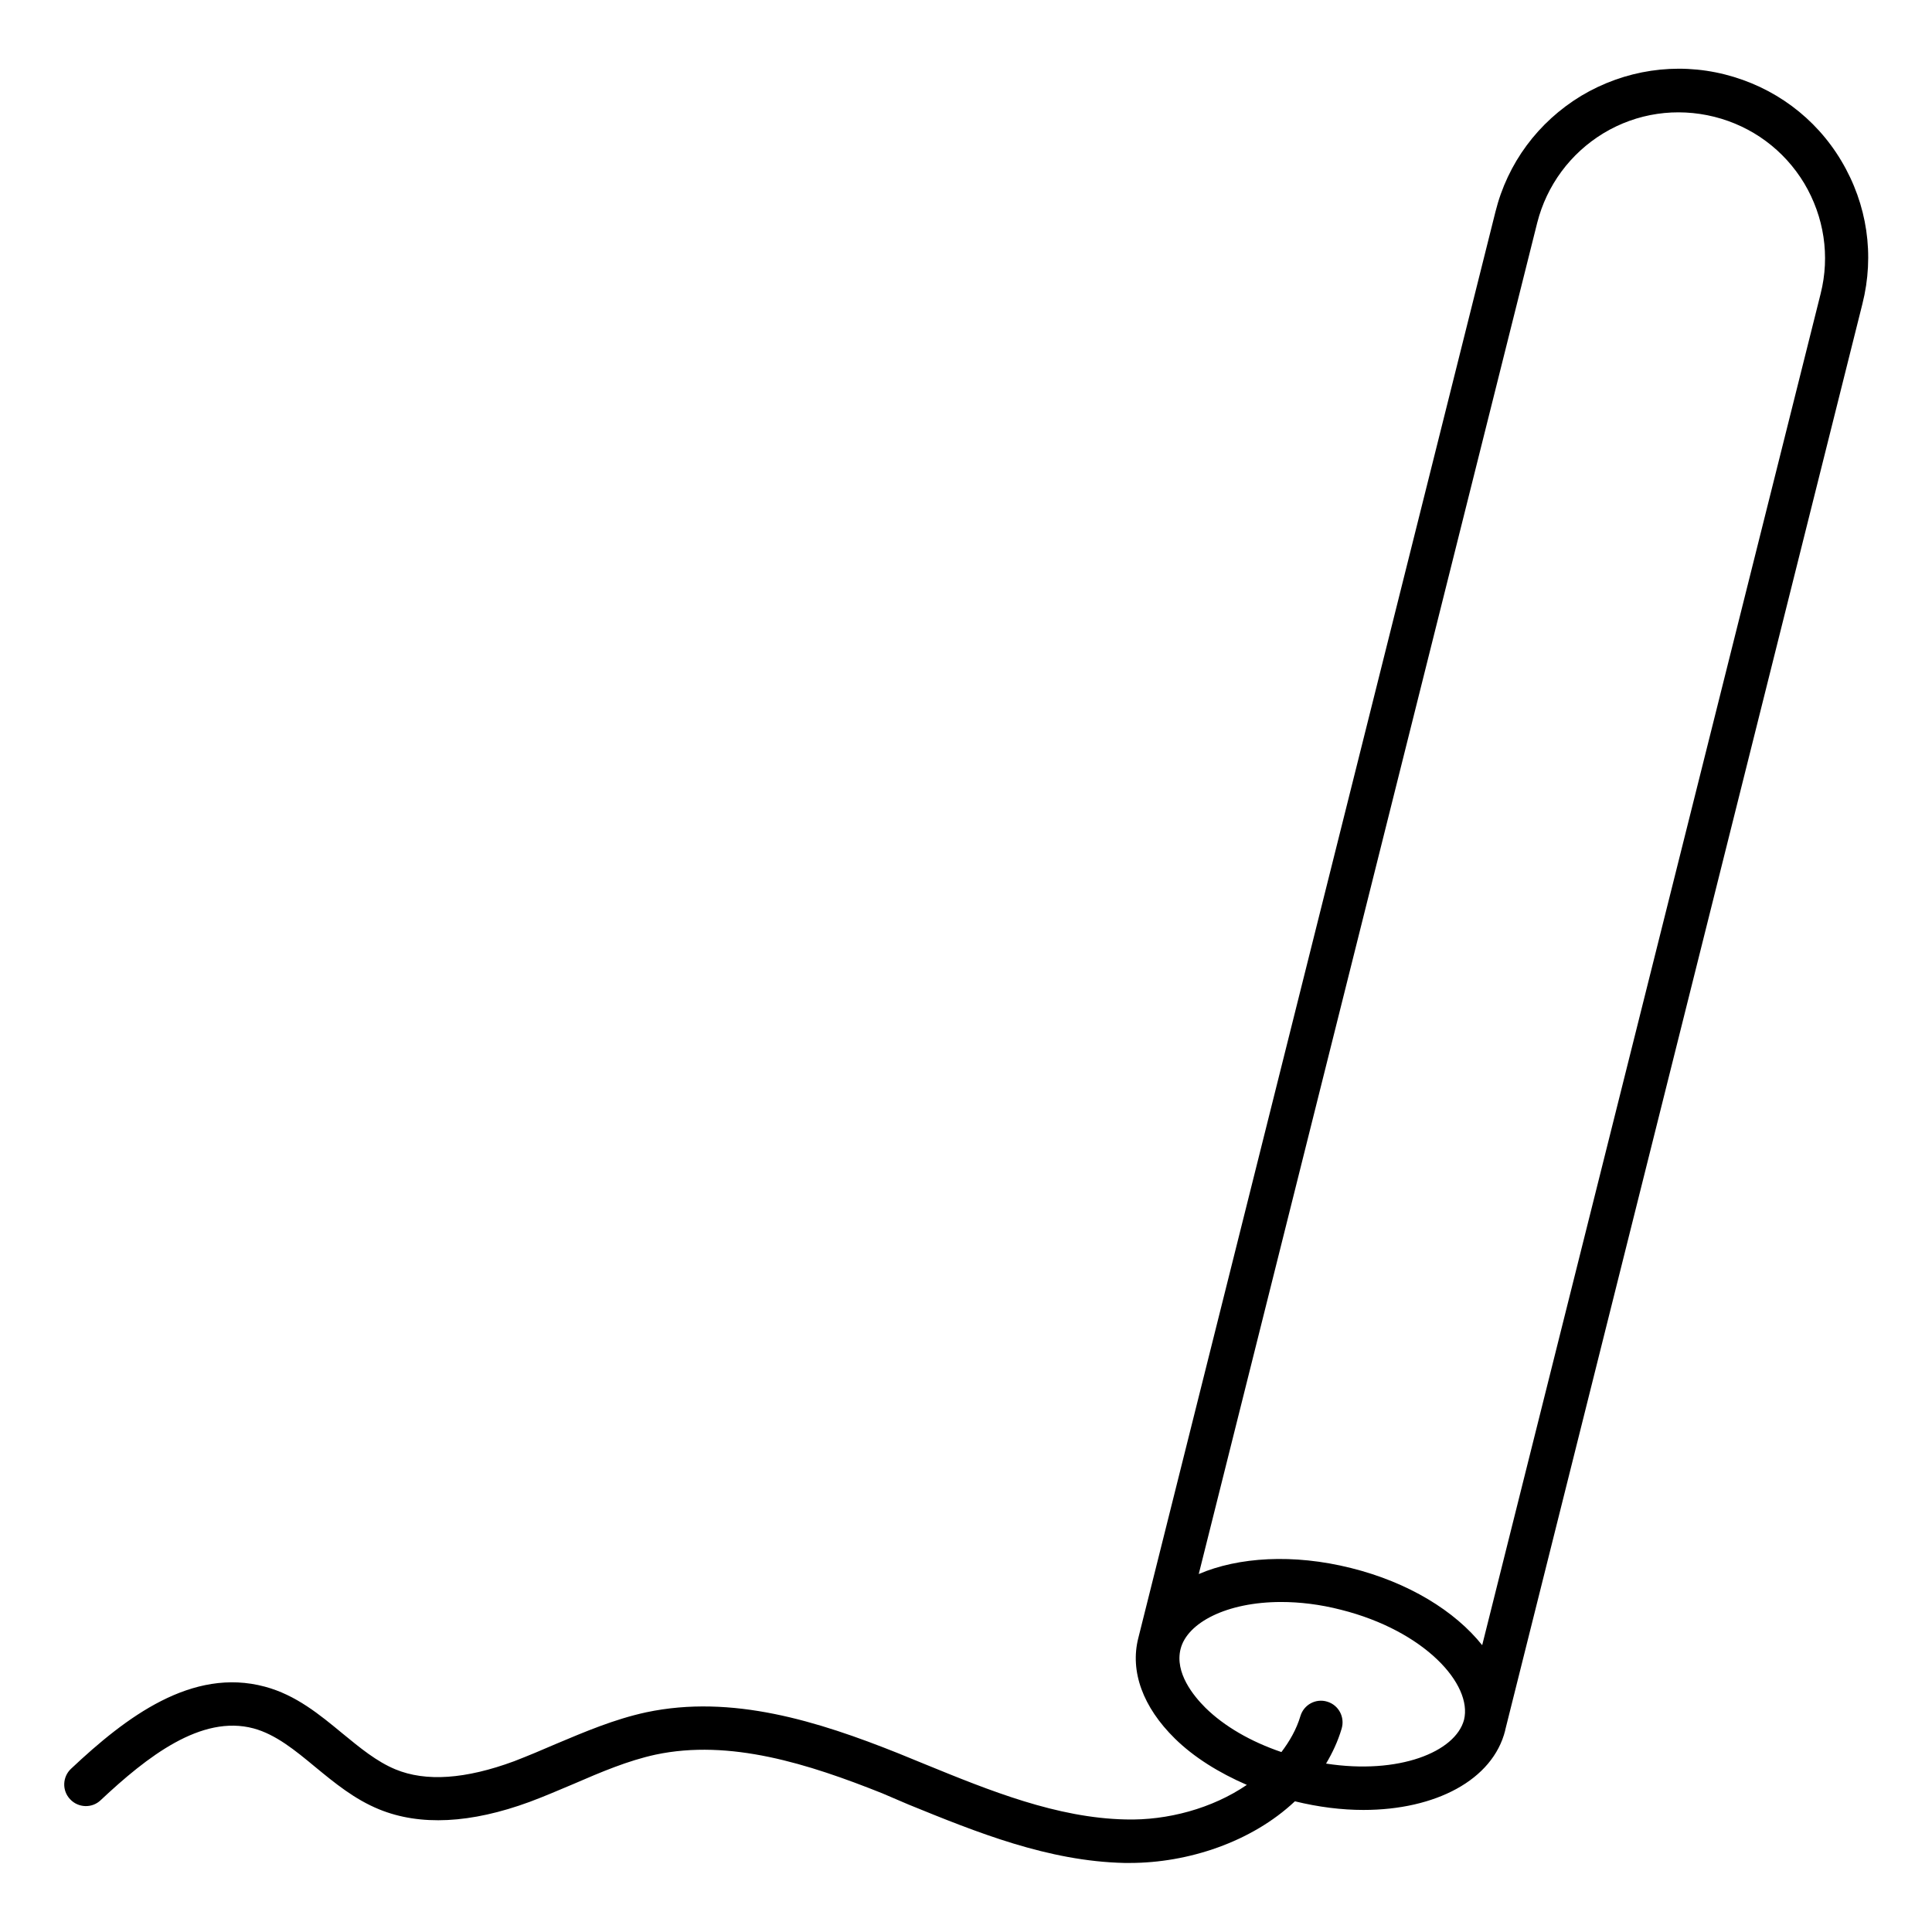 <?xml version="1.0" encoding="UTF-8"?>
<!-- Uploaded to: ICON Repo, www.iconrepo.com, Generator: ICON Repo Mixer Tools -->
<svg fill="#000000" width="800px" height="800px" version="1.1" viewBox="144 144 512 512" xmlns="http://www.w3.org/2000/svg">
 <path d="m631.98 186.64c-6.871-11.527-17.863-19.617-30.84-22.902-12.977-3.281-26.566-1.223-38.09 5.648-11.449 6.945-19.543 17.863-22.746 30.762l-94.656 378.01c-2.215 8.777 1.223 18.242 9.695 26.566 5.039 4.961 11.68 9.082 19.082 12.289-9.16 6.258-21.07 9.465-32.137 9.16-18.168-0.383-36.031-7.633-53.207-14.656l-7.098-2.902c-21.223-8.473-43.969-15.648-66.715-10.84-8.473 1.832-16.336 5.191-23.969 8.398-3.664 1.602-7.328 3.129-11.07 4.582-12.824 4.734-23.359 5.496-31.449 2.137-4.961-2.062-9.312-5.648-13.969-9.465-6.106-5.039-12.367-10.23-20.609-12.441-19.312-5.191-36.793 8.016-51.375 21.754-2.289 2.137-2.441 5.801-0.23 8.09 2.137 2.289 5.801 2.441 8.09 0.23 12.289-11.527 26.641-22.746 40.535-19.008 5.879 1.602 10.992 5.801 16.336 10.23 5.113 4.199 10.383 8.551 16.945 11.223 10.84 4.426 24.273 3.742 39.848-1.984 3.894-1.449 7.785-3.129 11.602-4.734 7.406-3.207 14.426-6.184 21.754-7.785 19.77-4.199 40.535 2.441 60.074 10.23l6.949 2.973c18.168 7.406 37.023 15.039 57.25 15.496h1.449c15.344 0 32.215-5.496 43.738-16.336 6.258 1.527 12.367 2.289 18.168 2.289 19.082 0 34.273-7.938 37.559-21.07v-0.078l94.656-377.93c3.285-12.973 1.301-26.41-5.57-37.934zm-136.56 424.73c1.68-2.824 3.129-5.879 4.121-9.238 0.918-3.055-0.762-6.258-3.816-7.176-2.977-0.918-6.184 0.762-7.098 3.816-1.07 3.586-2.902 6.719-5.039 9.543-8.09-2.75-15.113-6.793-20.152-11.754-3.129-3.129-8.168-9.238-6.566-15.574 1.754-6.945 12.215-12.441 26.641-12.441 4.887 0 10.23 0.609 15.879 2.062 22.137 5.574 34.887 19.77 32.594 29.16-2.289 8.547-17.328 14.578-36.562 11.602zm131.07-389.54-89.695 358.16c-7.176-9.008-19.465-16.641-34.809-20.457-15.266-3.816-29.77-2.902-40.305 1.602l89.695-358.09c2.519-9.922 8.777-18.398 17.559-23.738 8.855-5.344 19.312-6.871 29.391-4.352 10 2.519 18.473 8.777 23.816 17.633 5.262 8.855 6.867 19.234 4.348 29.234z"/>
</svg>